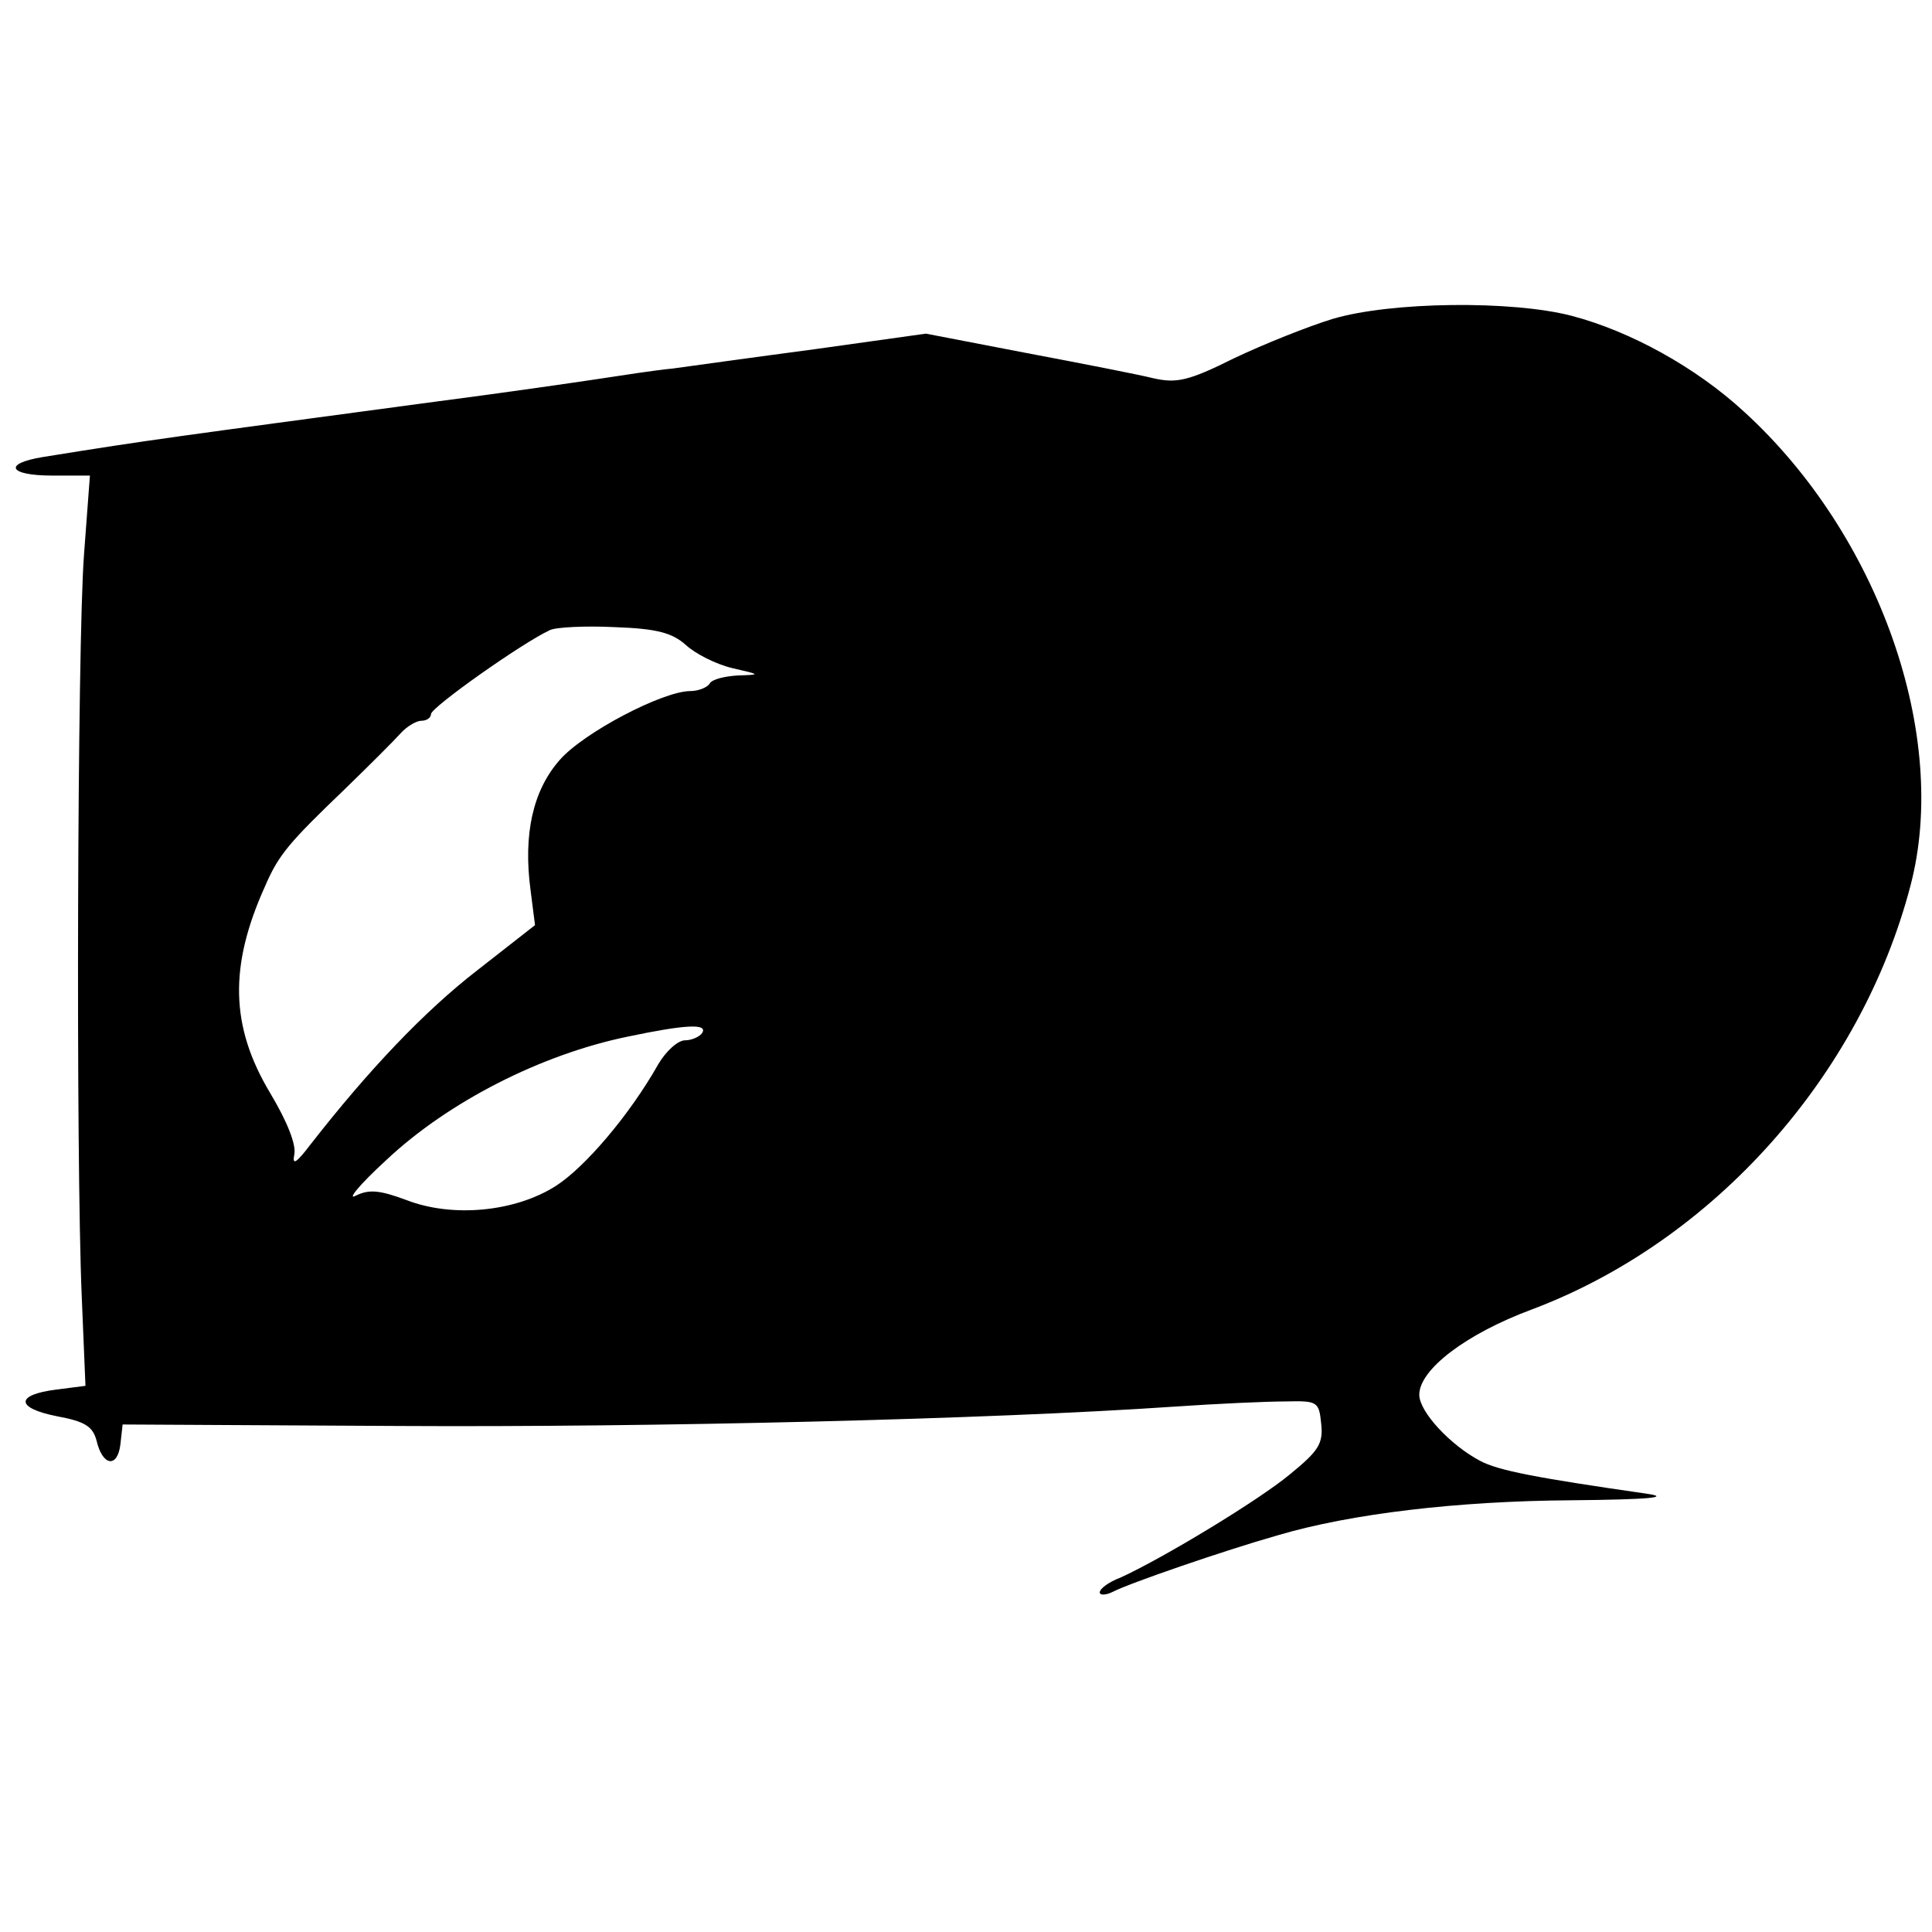 <?xml version="1.0" standalone="no"?>
<!DOCTYPE svg PUBLIC "-//W3C//DTD SVG 20010904//EN"
 "http://www.w3.org/TR/2001/REC-SVG-20010904/DTD/svg10.dtd">
<svg version="1.0" xmlns="http://www.w3.org/2000/svg"
 width="260pt" height="260pt" viewBox="0 0 260 260"
 preserveAspectRatio="xMidYMid meet">
<g transform="translate(0,260) scale(0.1,-0.1)"
fill="#000000" stroke="none">
<path d="M1794 2171 c-33 -10 -93 -34 -133 -53 -62 -31 -78 -34 -109 -27 -20
5 -97 20 -171 34 l-135 26 -150 -21 c-83 -11 -169 -23 -191 -26 -22 -2 -67 -9
-100 -14 -33 -5 -130 -19 -215 -30 -364 -49 -383 -51 -532 -75 -55 -9 -46 -25
12 -25 l51 0 -8 -107 c-9 -120 -11 -810 -3 -998 l5 -120 -39 -5 c-56 -7 -55
-25 1 -36 38 -7 48 -14 53 -33 8 -34 28 -37 32 -5 l3 27 370 -2 c344 -2 797 9
1045 26 58 4 125 7 150 7 43 1 45 0 48 -30 3 -27 -4 -37 -42 -68 -42 -35 -171
-113 -228 -139 -16 -6 -28 -15 -28 -20 0 -4 8 -4 18 1 21 11 148 55 222 76 98
29 242 46 395 47 106 1 135 4 100 9 -146 21 -199 31 -223 44 -40 21 -82 66
-82 89 0 34 63 82 152 115 244 92 442 314 509 570 53 201 -42 472 -224 638
-64 59 -152 108 -232 129 -81 21 -243 19 -321 -4z m-871 -439 c13 -12 41 -26
62 -31 39 -9 39 -9 8 -10 -17 -1 -35 -5 -38 -11 -3 -5 -15 -10 -26 -10 -37 0
-144 -56 -176 -93 -36 -41 -49 -100 -39 -175 l6 -47 -78 -61 c-71 -55 -146
-134 -224 -234 -19 -25 -25 -29 -22 -14 3 13 -9 44 -33 84 -53 89 -55 170 -6
278 18 42 33 59 107 130 33 32 66 65 75 75 8 9 21 17 28 17 7 0 13 4 13 9 0 9
123 96 160 113 8 4 48 6 88 4 57 -2 77 -8 95 -24z m22 -522 c-3 -5 -14 -10
-23 -10 -10 0 -26 -15 -36 -32 -39 -69 -99 -139 -138 -164 -55 -35 -139 -43
-201 -19 -35 13 -50 15 -68 6 -13 -7 5 15 41 48 83 78 208 142 325 166 76 16
108 18 100 5z"/>
</g>
</svg>
